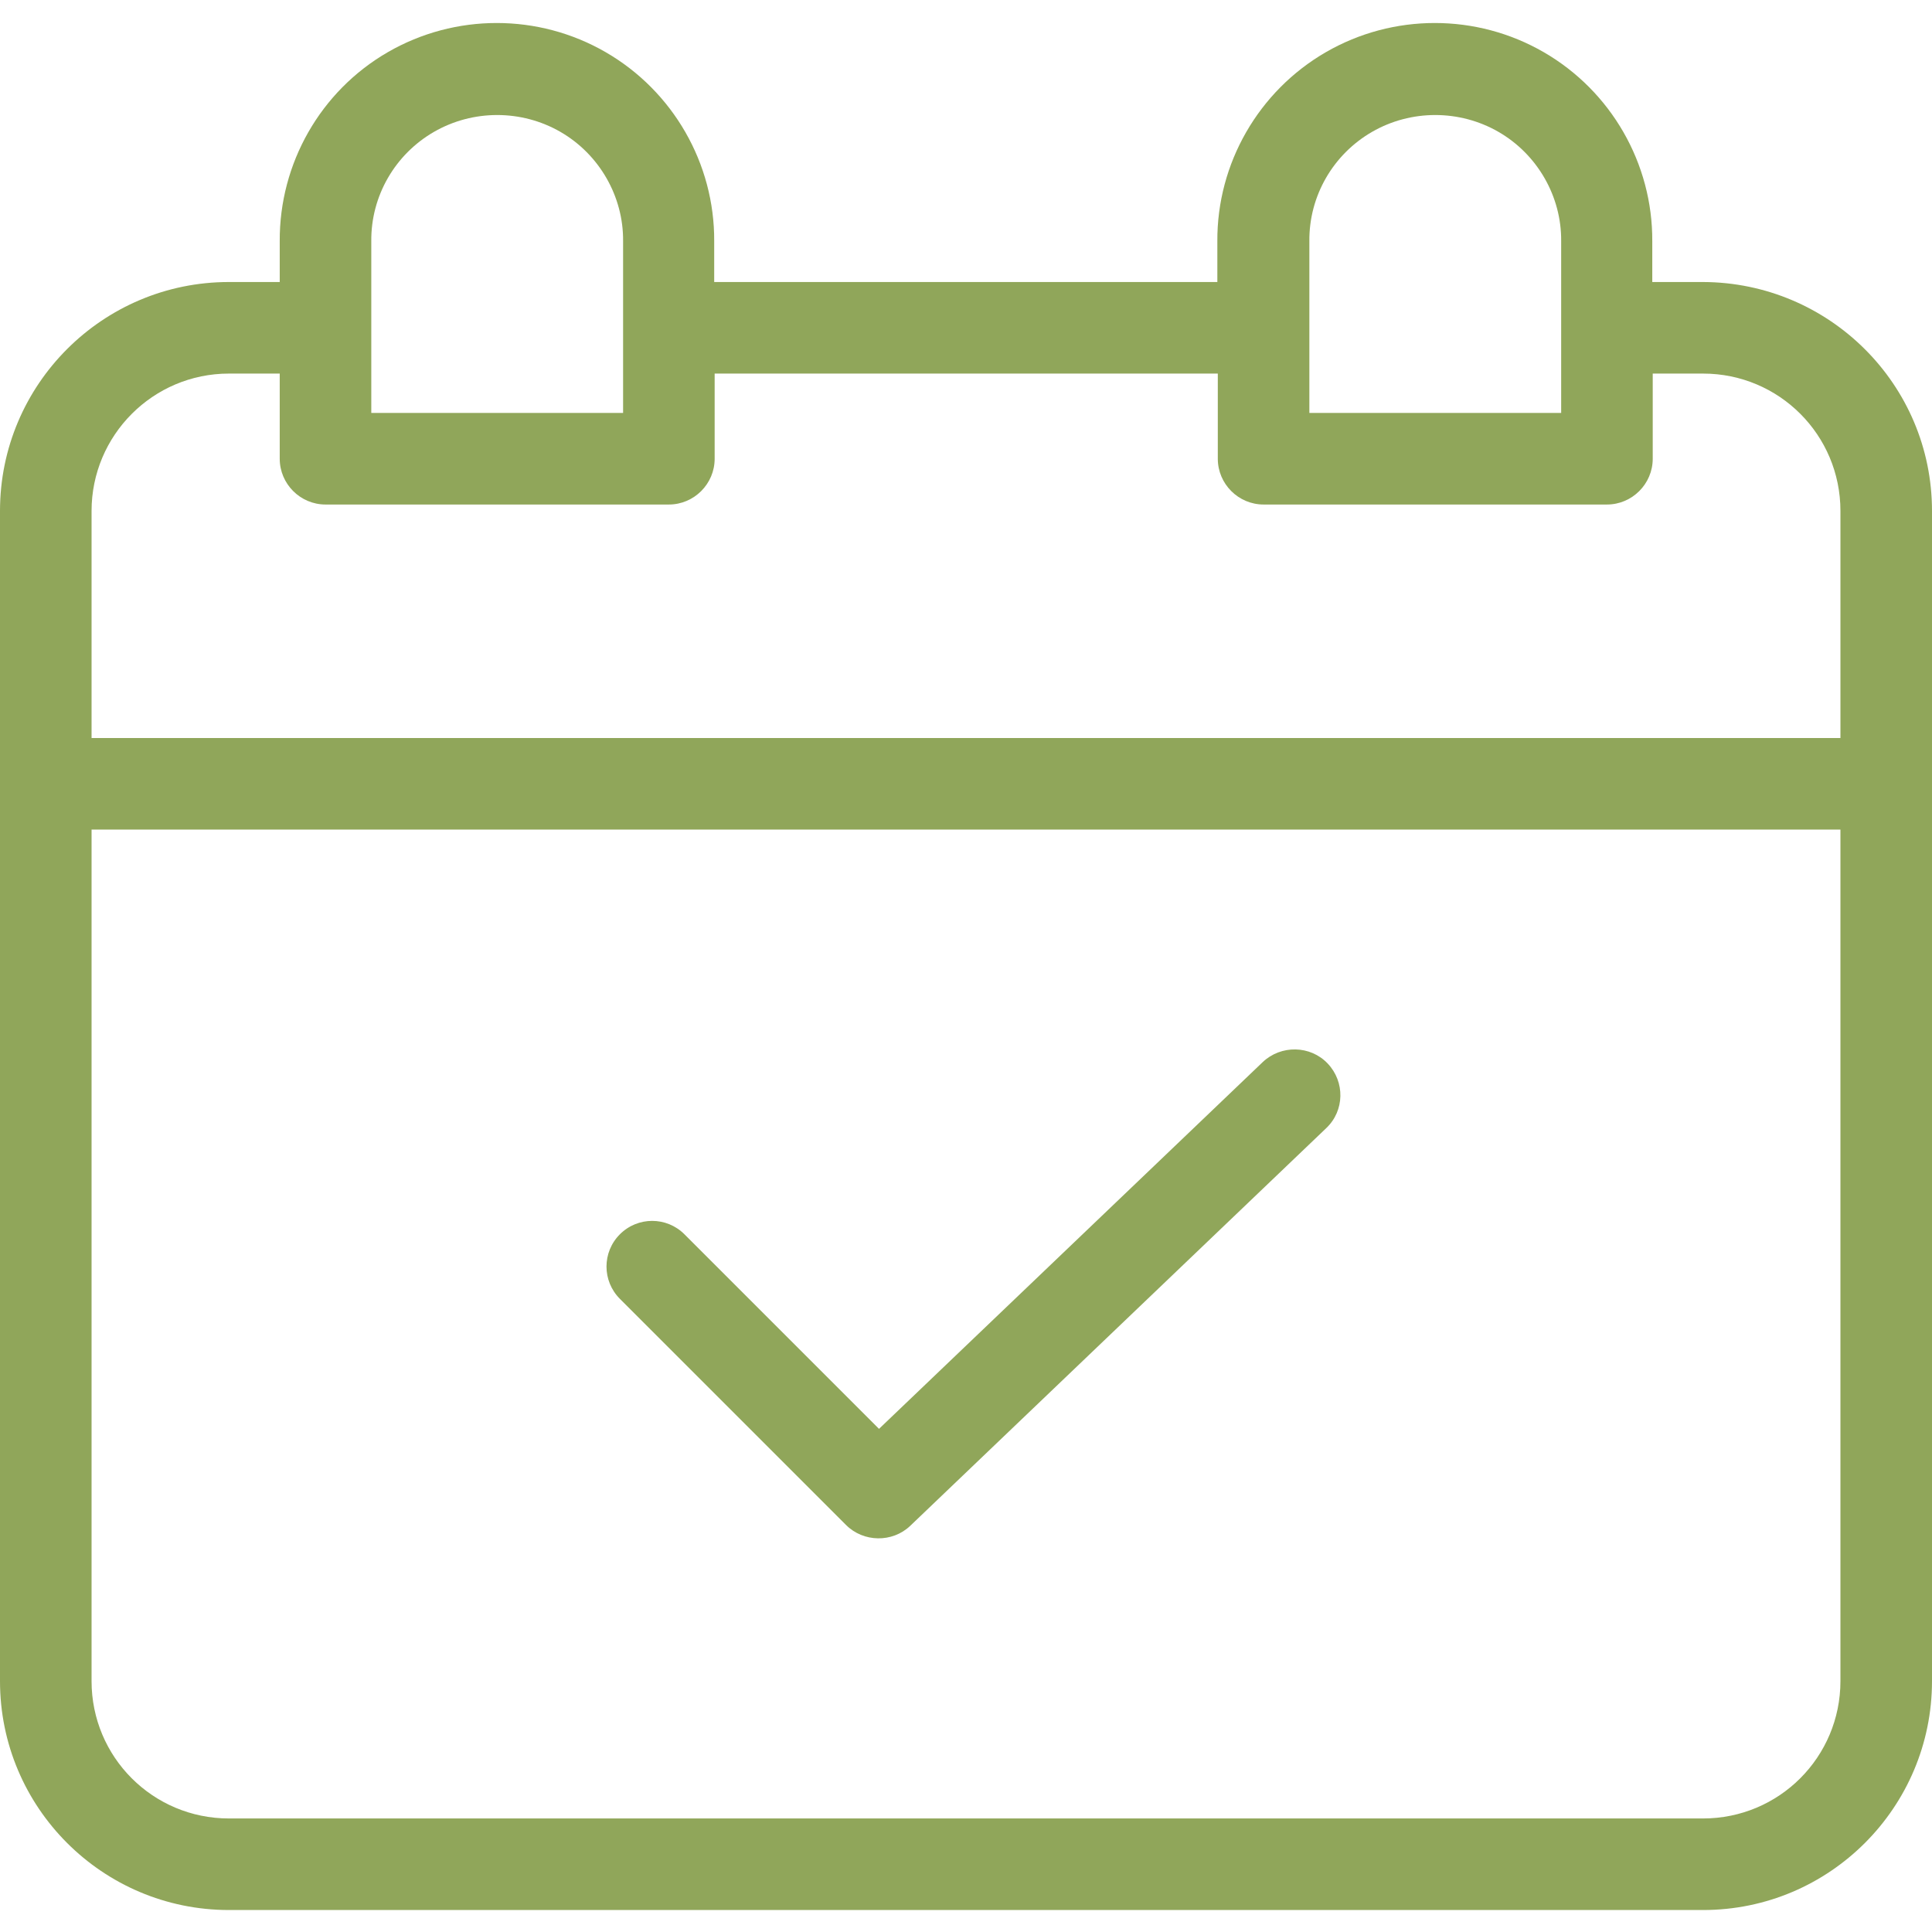 <svg version="1.1" id="Слой_1" xmlns="http://www.w3.org/2000/svg" x="0" y="0" viewBox="0 0 422 422" xml:space="preserve"><style>.st0{fill:#90a65a}</style><path class="st0" d="M372 61.6h-11.1v-8.9c.1-17-9-32.8-23.7-41.3s-32.9-8.5-47.6 0c-14.7 8.5-23.8 24.3-23.7 41.3v8.9H156v-8.9c.1-17-9-32.8-23.7-41.3s-32.9-8.5-47.6 0C70 19.9 61 35.7 61.1 52.7v8.9H50c-27.6 0-50 22.4-50 50v255.6c0 27.6 22.4 50 50 50h322c27.6 0 50-22.4 50-50V111.6c0-27.6-22.4-49.9-50-50zm-86-8.9c-.1-9.9 5.2-19 13.7-23.9 8.5-4.9 19.1-4.9 27.6 0s13.8 14.1 13.7 23.9v37.5h-55V52.7zm-204.9 0c-.1-9.9 5.2-19 13.7-23.9 8.5-4.9 19.1-4.9 27.6 0s13.8 14.1 13.7 23.9v37.5h-55V52.7zM50 81.6h11.1v18.6c0 5.5 4.5 10 10 10h75c5.5 0 10-4.5 10-10V81.6H266v18.6c0 5.5 4.5 10 10 10h75c5.5 0 10-4.5 10-10V81.6h11c16.6 0 30 13.4 30 30v49.6H20v-49.6c0-16.5 13.4-30 30-30zm322 315.6H50c-16.6 0-30-13.4-30-30v-186h382v186c0 16.6-13.4 30-30 30z"/><path class="st0" d="M275.8 232L192 312.1l-42.5-42.5c-3.9-3.9-10.2-3.9-14.1 0-3.9 3.9-3.9 10.2 0 14.1l49.4 49.4c3.8 3.8 10.1 3.9 14 .2l90.9-86.9c4-3.8 4.1-10.1.3-14.1s-10.2-4.1-14.2-.3z"/></svg>